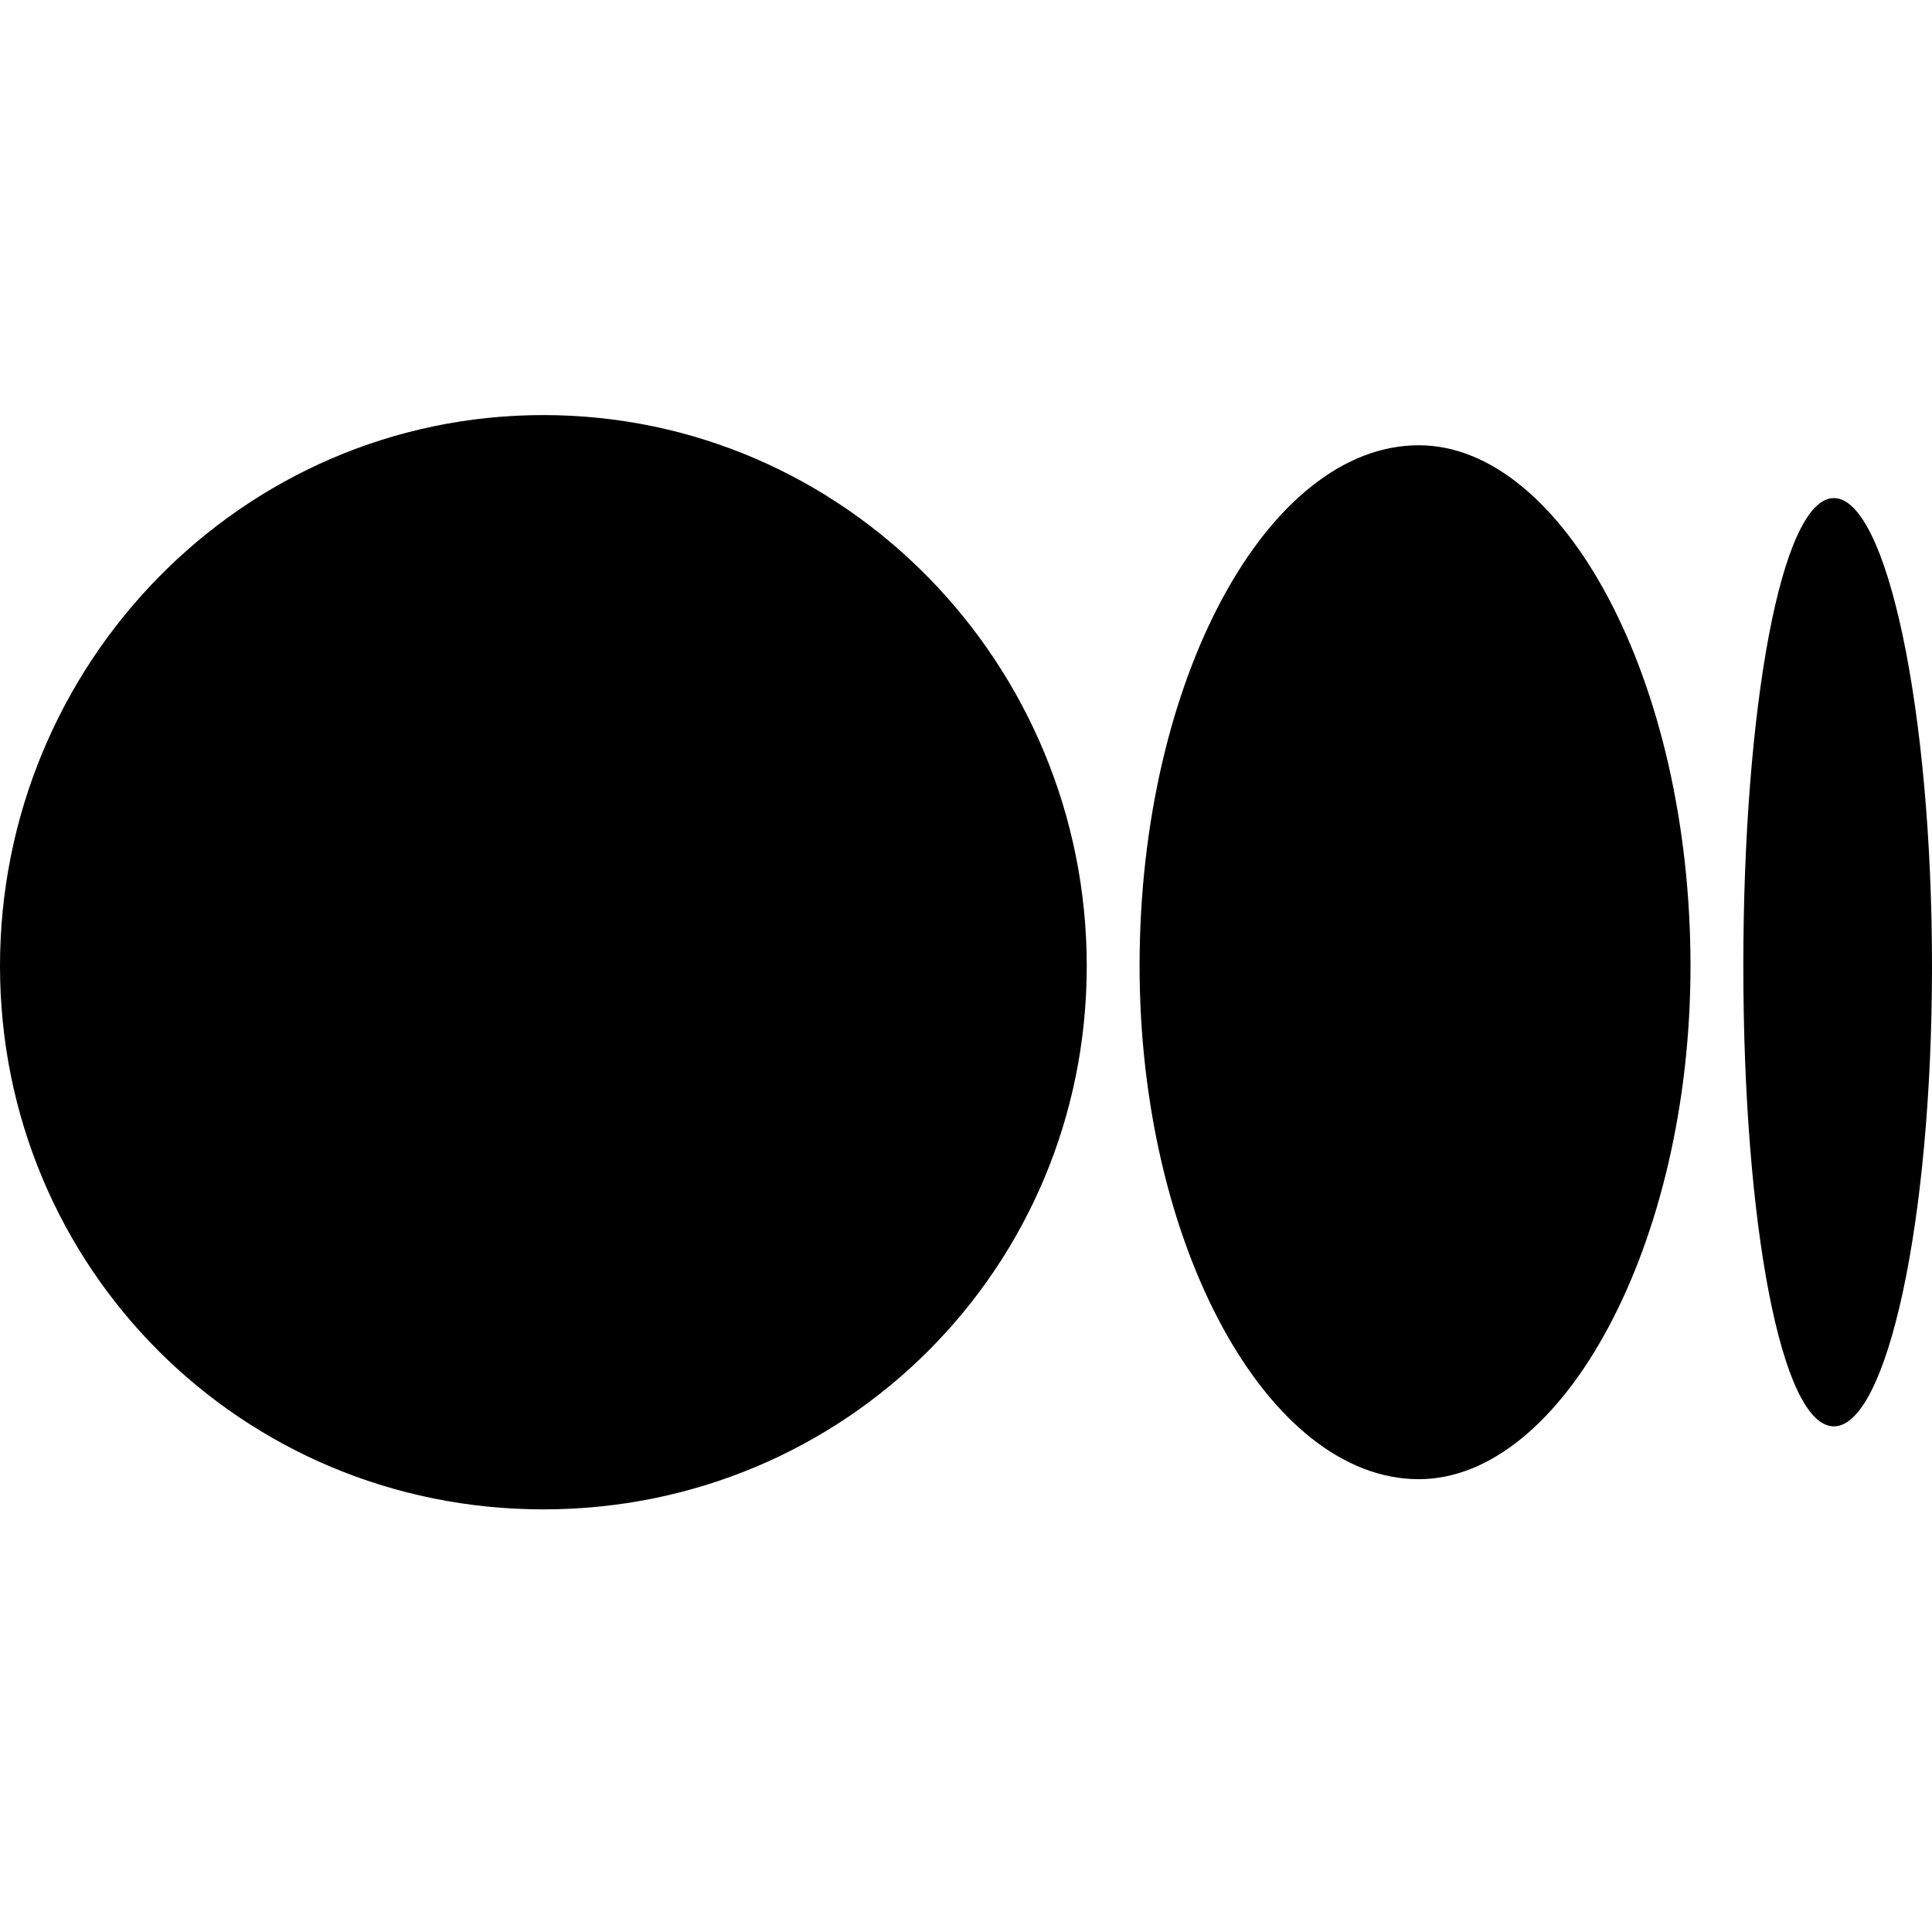 <svg xmlns="http://www.w3.org/2000/svg" width="256" height="256" preserveAspectRatio="xMidYMid" viewBox="0 -55 256 256"><path d="M72 0c40 0 72 33 72 73s-32 72-72 72S0 113 0 73 32 0 72 0Zm116 4c19 0 36 31 36 69 0 37-17 68-36 68-20 0-37-31-37-68 0-38 17-69 37-69Zm55 7c7 0 13 28 13 62s-6 61-13 61-12-27-12-61 5-62 12-62Z"/></svg>